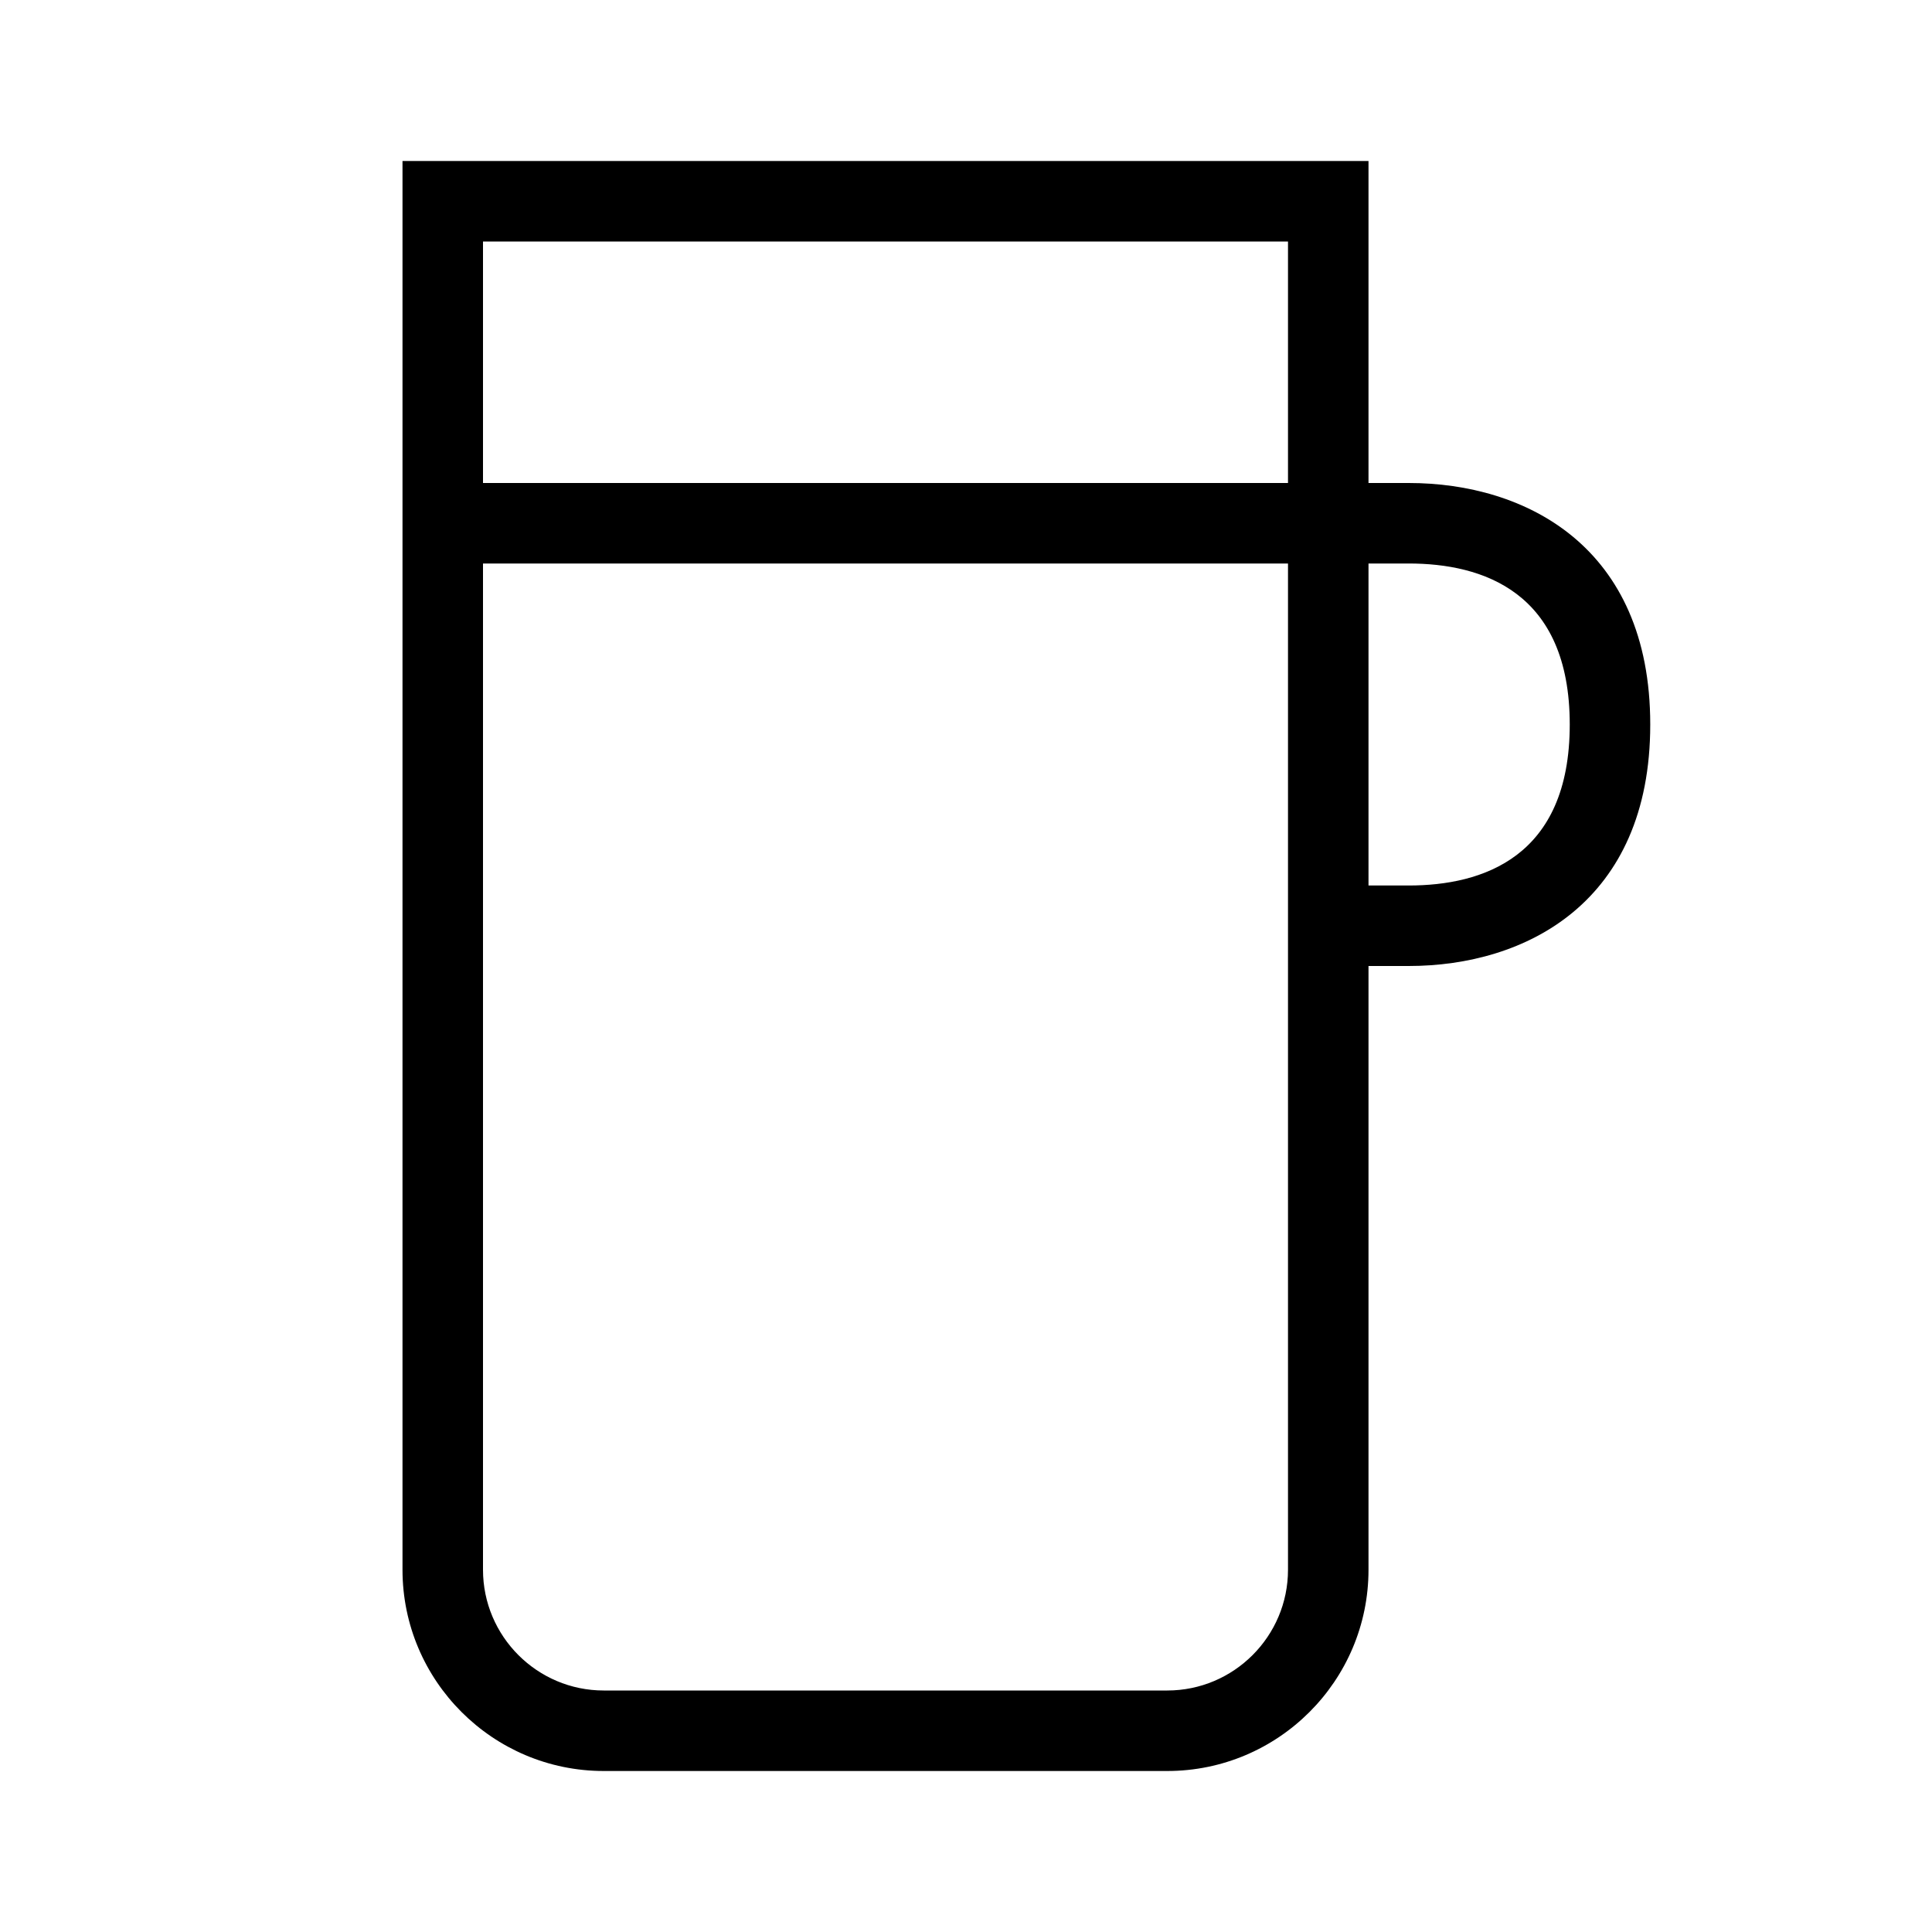 <svg xmlns="http://www.w3.org/2000/svg" width="24" height="24" fill="currentColor" viewBox="0 0 24 24"><path d="M17.5 6H17V2H5v17.5C5 20.879 6.122 22 7.5 22h7c1.379 0 2.5-1.121 2.5-2.5V12h.5c1.45 0 3-.788 3-3 0-2.212-1.55-3-3-3ZM16 3v3H6V3h10Zm-1.5 18h-7c-.827 0-1.5-.673-1.5-1.5V7h10v12.5c0 .827-.673 1.5-1.5 1.5Zm3-10H17V7h.5c.912 0 2 .347 2 2s-1.088 2-2 2Z"></path></svg>